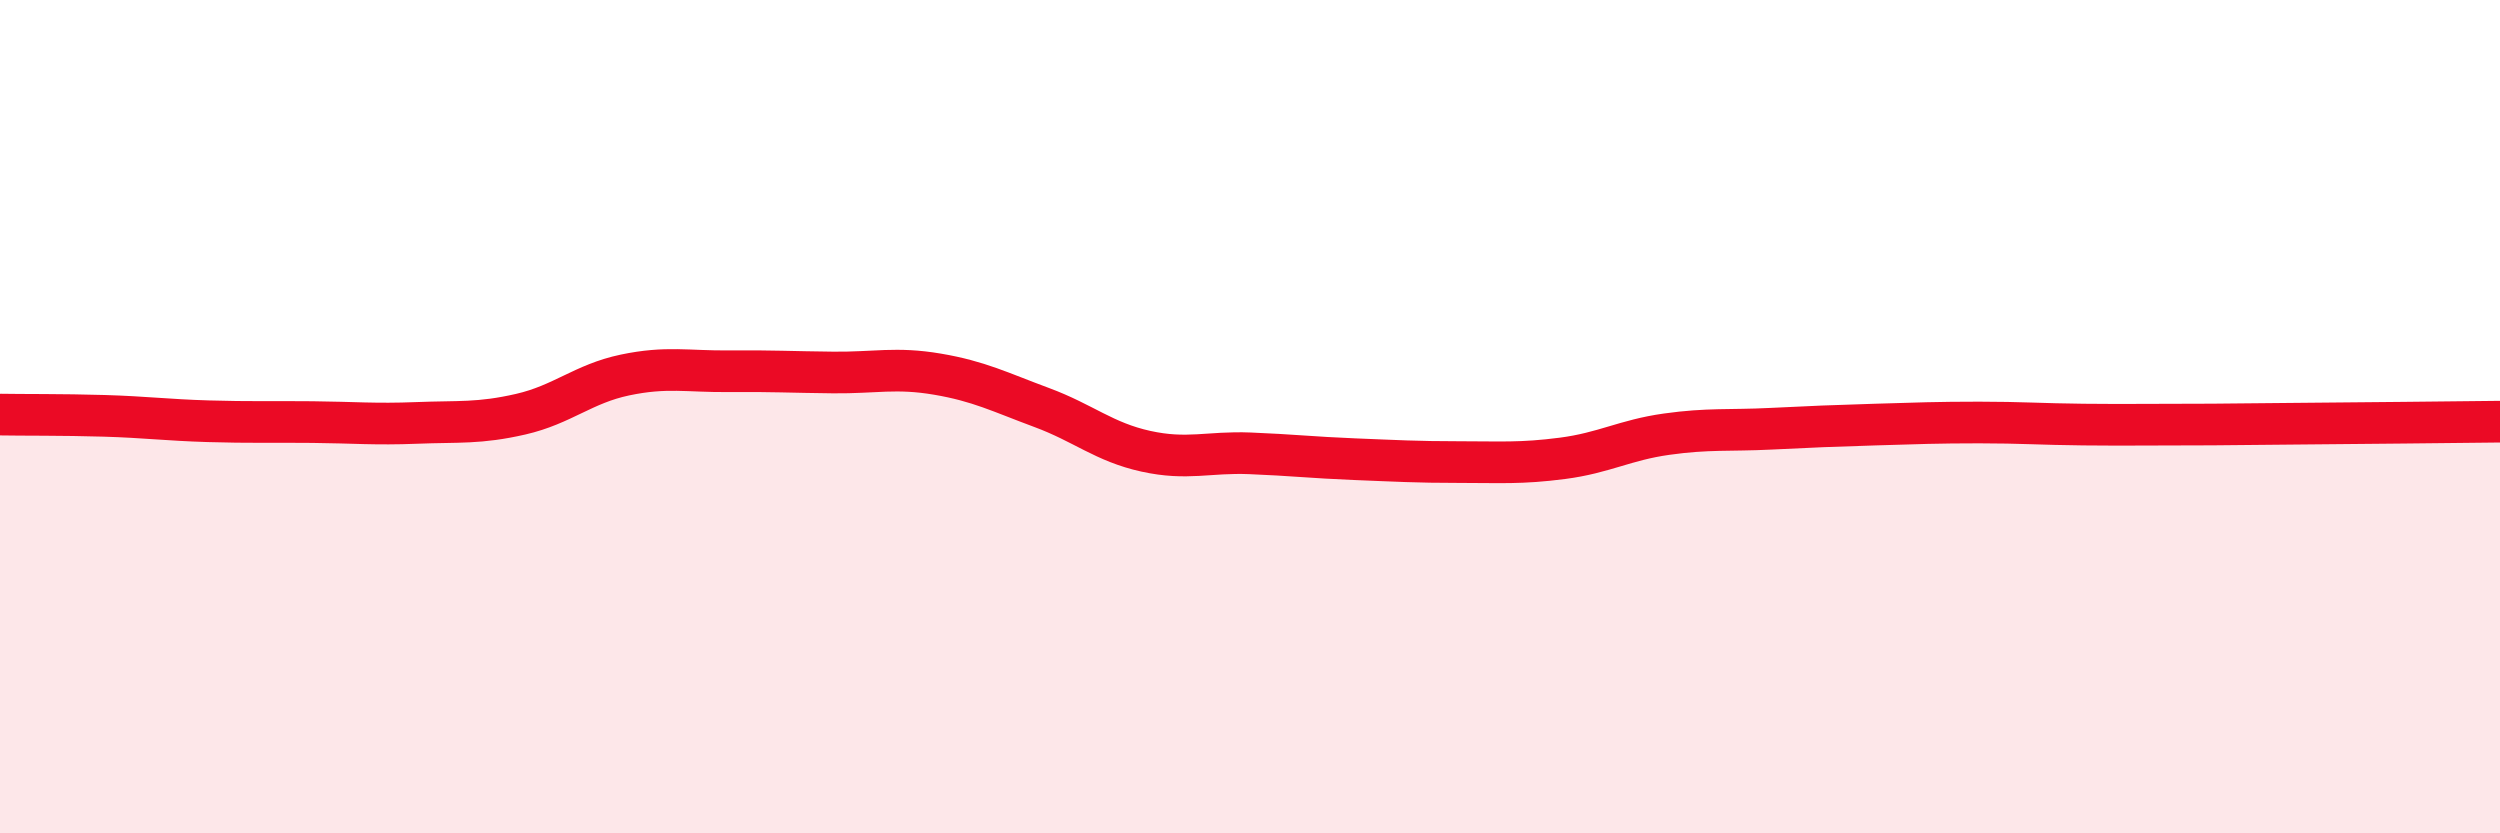 
    <svg width="60" height="20" viewBox="0 0 60 20" xmlns="http://www.w3.org/2000/svg">
      <path
        d="M 0,9.95 C 0.5,9.96 1.5,9.95 2.5,9.98 C 3.5,10.01 4,10.08 5,10.11 C 6,10.14 6.5,10.12 7.5,10.13 C 8.5,10.14 9,10.19 10,10.15 C 11,10.11 11.5,10.17 12.5,9.94 C 13.5,9.71 14,9.21 15,9 C 16,8.79 16.5,8.92 17.5,8.91 C 18.5,8.9 19,8.93 20,8.94 C 21,8.95 21.5,8.81 22.5,8.98 C 23.5,9.15 24,9.41 25,9.78 C 26,10.15 26.5,10.61 27.5,10.83 C 28.5,11.05 29,10.84 30,10.88 C 31,10.92 31.5,10.98 32.5,11.02 C 33.5,11.06 34,11.09 35,11.09 C 36,11.09 36.5,11.13 37.5,11 C 38.5,10.87 39,10.56 40,10.42 C 41,10.28 41.5,10.34 42.5,10.29 C 43.5,10.24 44,10.22 45,10.19 C 46,10.16 46.5,10.14 47.5,10.14 C 48.5,10.14 49,10.18 50,10.19 C 51,10.2 51.5,10.19 52.5,10.19 C 53.5,10.19 53.5,10.18 55,10.17 C 56.5,10.16 59,10.13 60,10.12L60 20L0 20Z"
        fill="#EB0A25"
        opacity="0.1"
        stroke-linecap="round"
        stroke-linejoin="round"
      />
      <path
        d="M 0,9.95 C 0.5,9.96 1.5,9.95 2.5,9.98 C 3.5,10.01 4,10.08 5,10.11 C 6,10.14 6.5,10.12 7.5,10.13 C 8.5,10.14 9,10.19 10,10.15 C 11,10.11 11.5,10.17 12.5,9.94 C 13.5,9.71 14,9.21 15,9 C 16,8.79 16.5,8.92 17.5,8.91 C 18.5,8.9 19,8.93 20,8.94 C 21,8.95 21.5,8.81 22.5,8.98 C 23.5,9.15 24,9.41 25,9.78 C 26,10.15 26.5,10.61 27.5,10.83 C 28.5,11.05 29,10.84 30,10.88 C 31,10.92 31.5,10.98 32.5,11.02 C 33.5,11.06 34,11.09 35,11.09 C 36,11.09 36.5,11.13 37.5,11 C 38.5,10.87 39,10.56 40,10.42 C 41,10.28 41.5,10.34 42.5,10.29 C 43.5,10.24 44,10.22 45,10.19 C 46,10.16 46.5,10.14 47.5,10.14 C 48.5,10.14 49,10.18 50,10.19 C 51,10.2 51.5,10.19 52.5,10.19 C 53.5,10.19 53.5,10.18 55,10.17 C 56.5,10.16 59,10.13 60,10.12"
        stroke="#EB0A25"
        stroke-width="1"
        fill="none"
        stroke-linecap="round"
        stroke-linejoin="round"
      />
    </svg>
  
